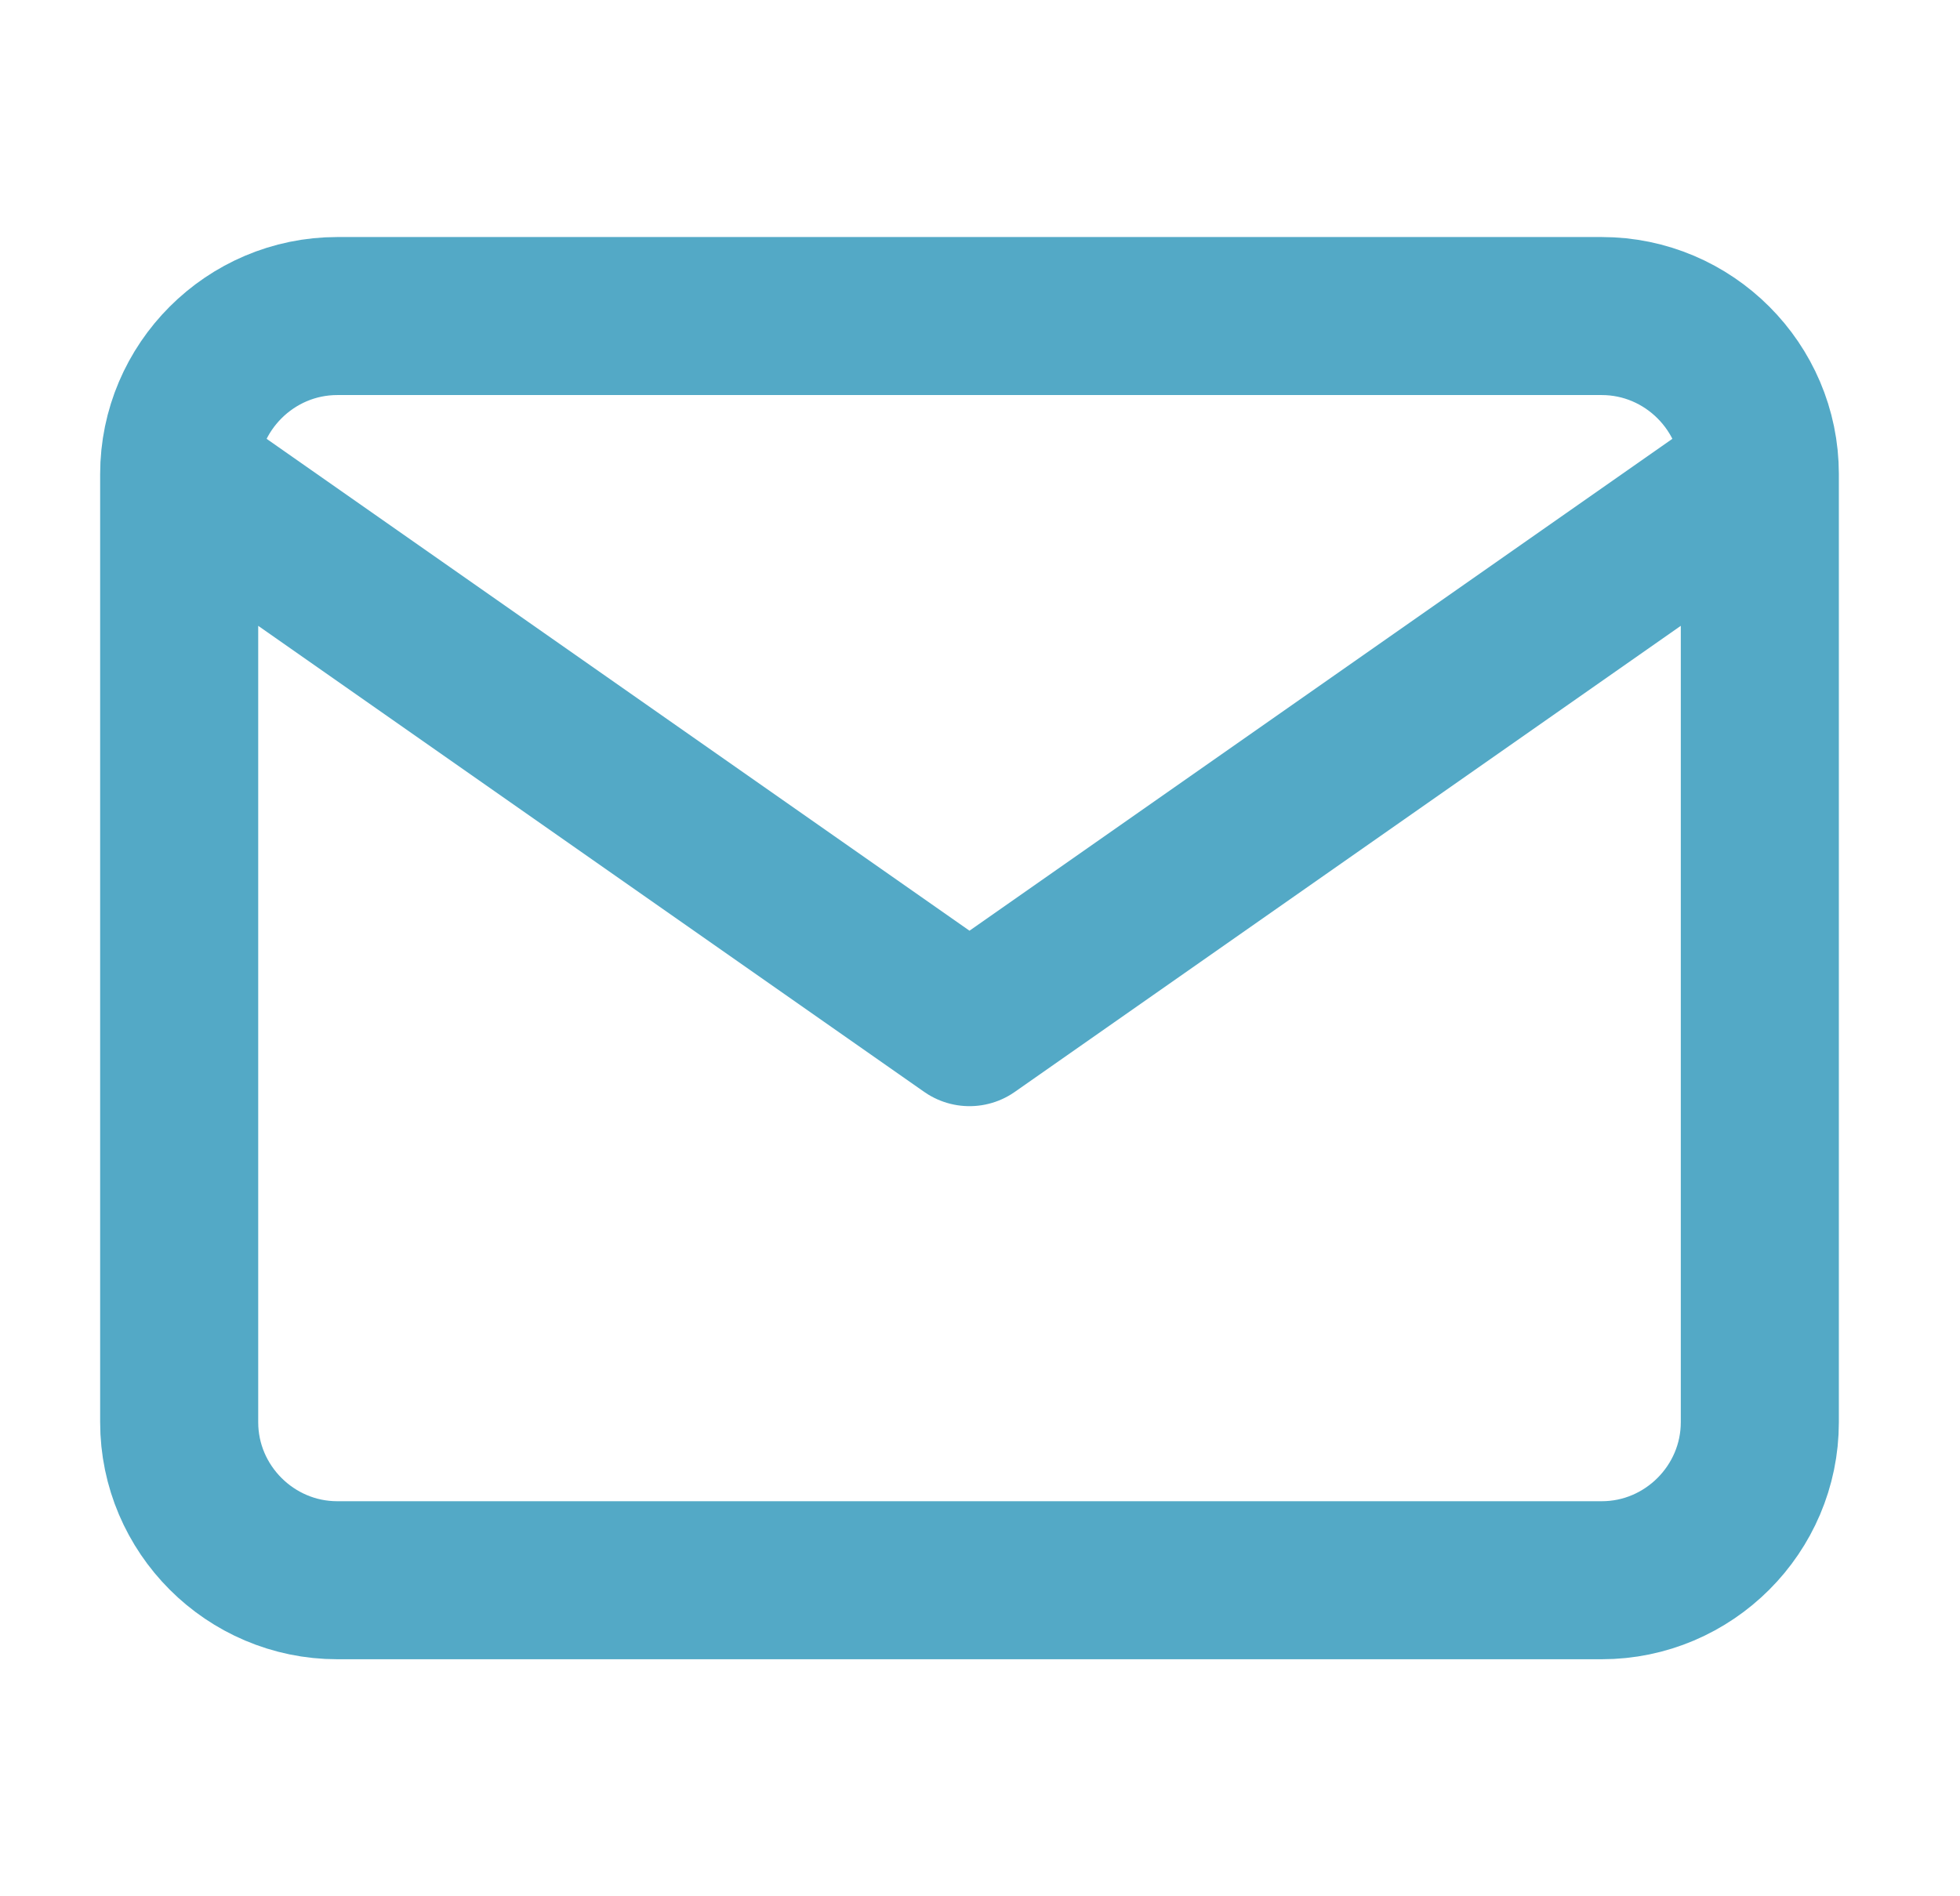 <svg xmlns="http://www.w3.org/2000/svg" width="31" height="30" viewBox="0 0 31 30" fill="none"><path d="M27.834 7.5C27.834 6.125 26.709 5 25.334 5H5.334C3.959 5 2.834 6.125 2.834 7.5M27.834 7.5V22.5C27.834 23.875 26.709 25 25.334 25H5.334C3.959 25 2.834 23.875 2.834 22.5V7.5M27.834 7.5L15.334 16.25L2.834 7.5" stroke="#53A9C6" stroke-width="2.5" stroke-linecap="round" stroke-linejoin="round"></path></svg>